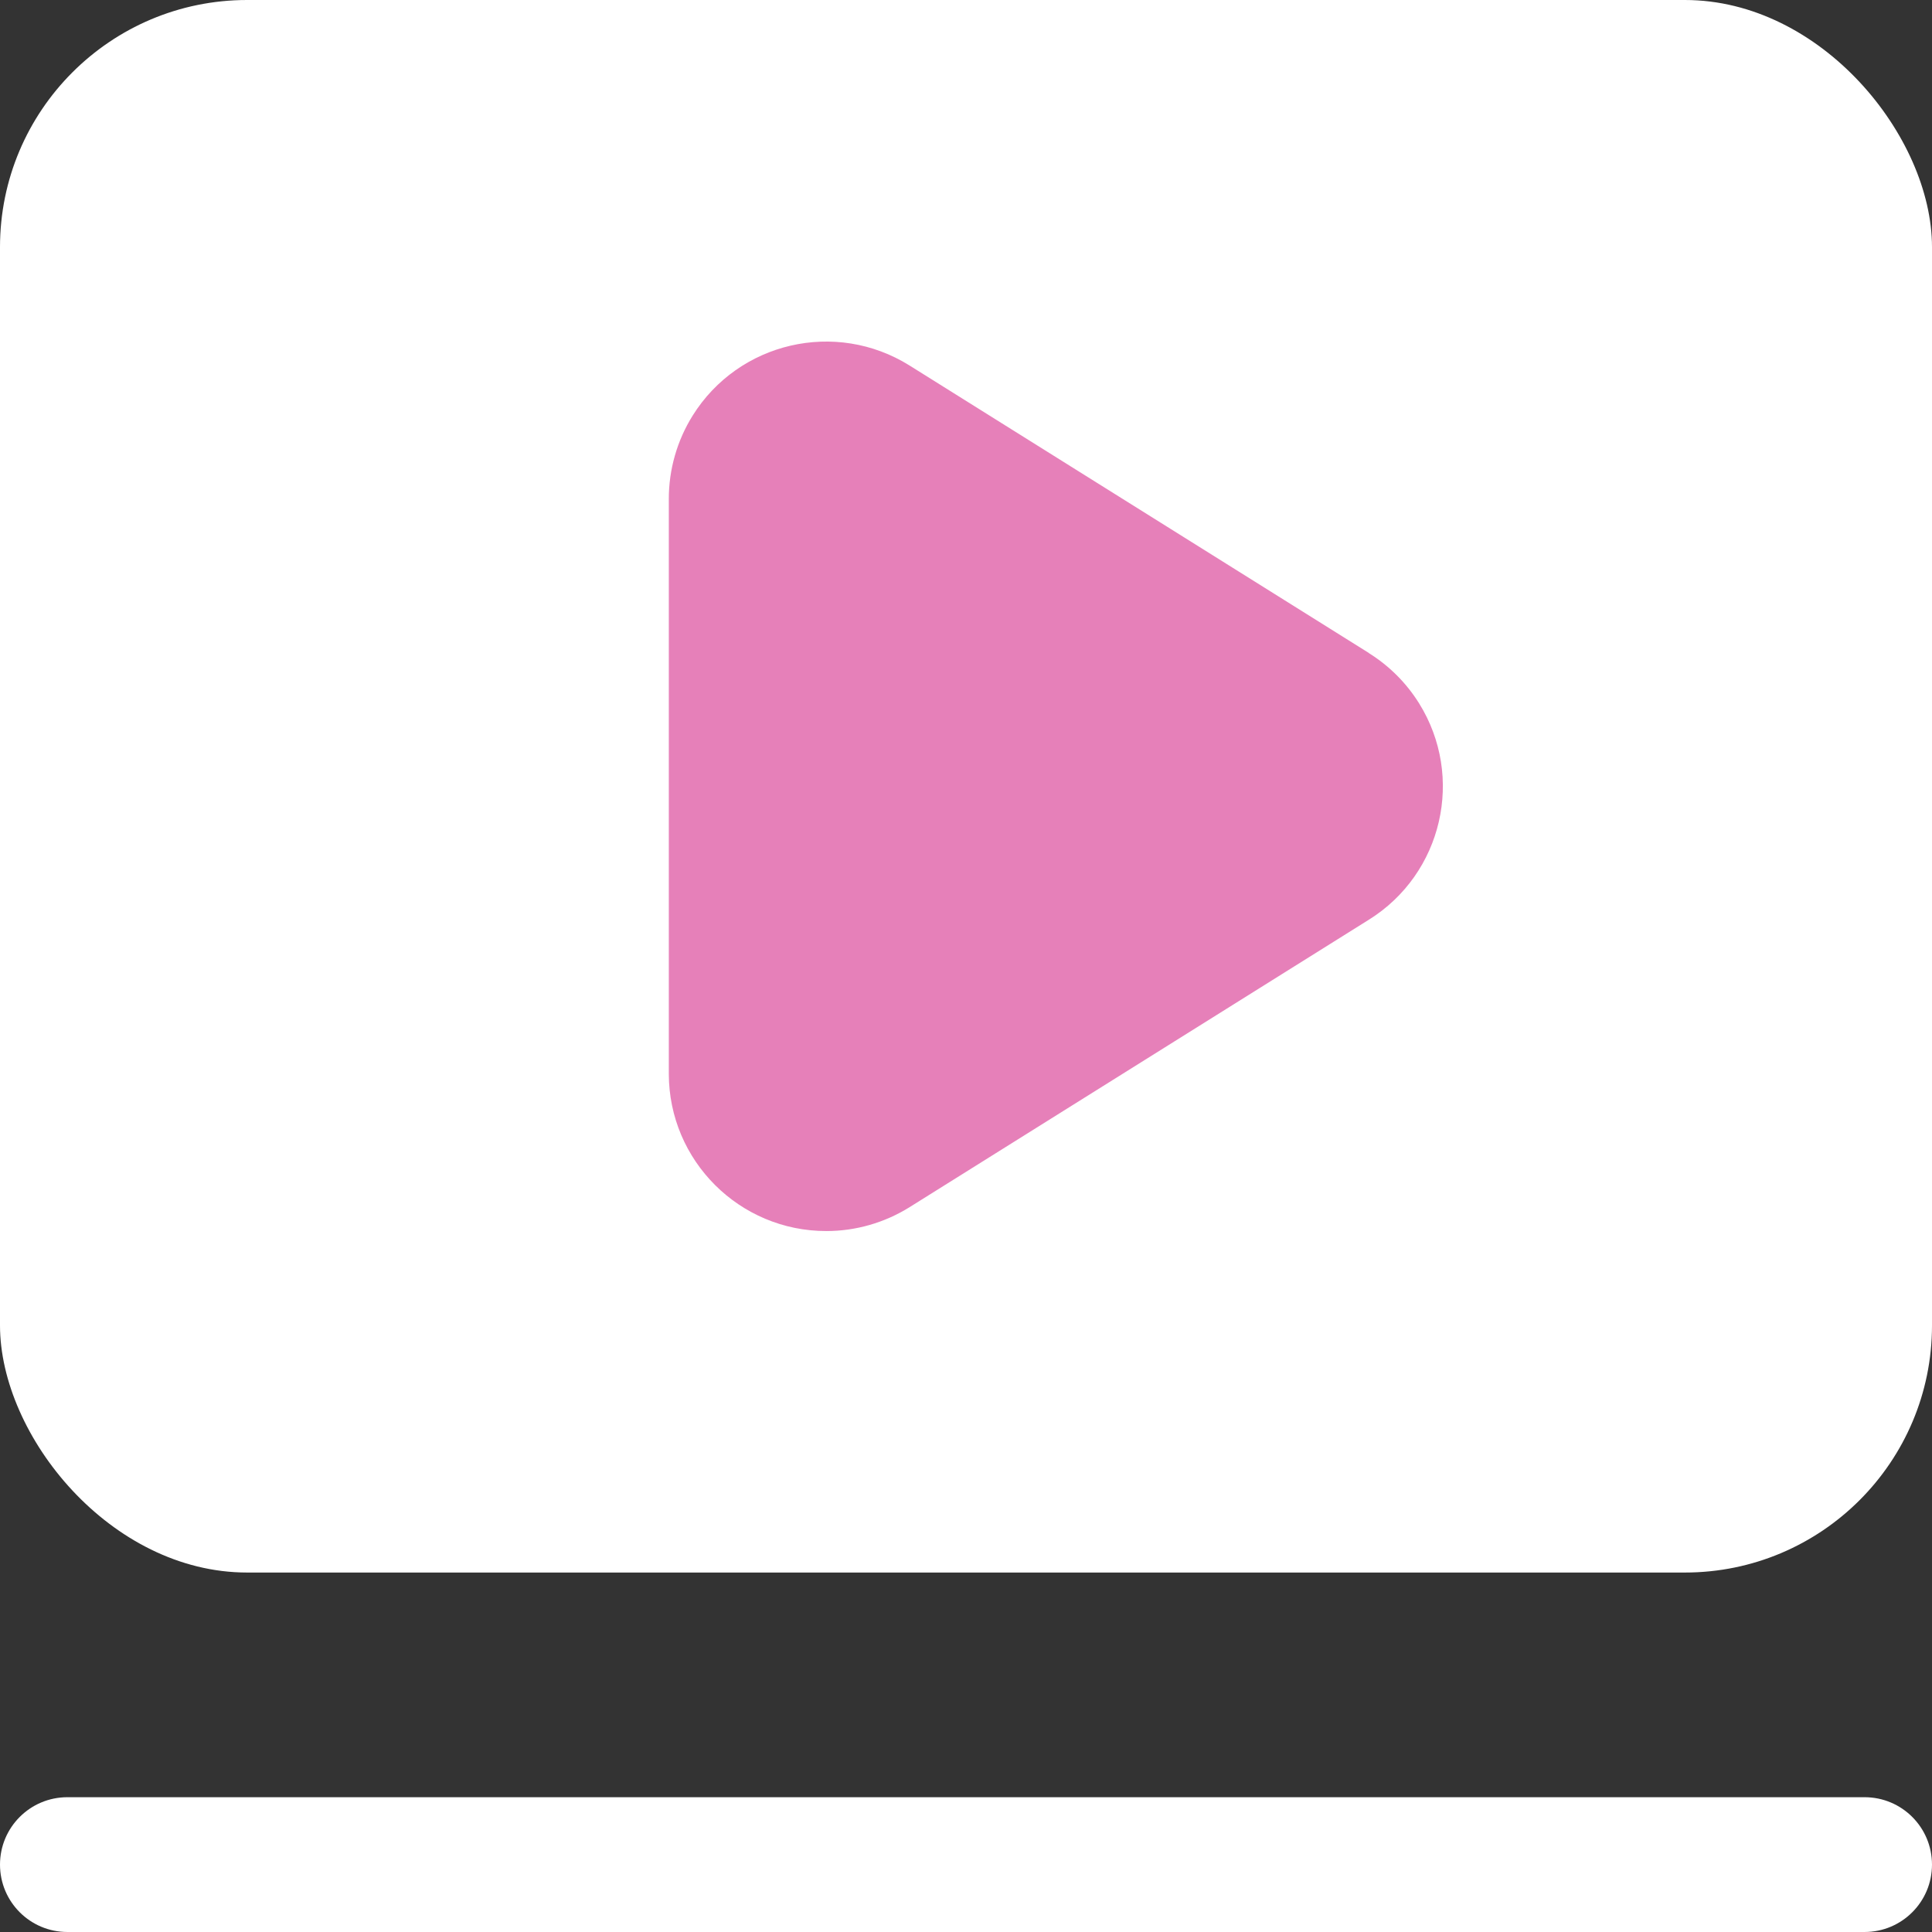 <?xml version="1.0" encoding="UTF-8"?><svg id="Layer_1" xmlns="http://www.w3.org/2000/svg" viewBox="0 0 458.67 458.67"><rect x="0" y="0" width="458.67" height="458.67" fill="#333333" stroke="none"/><defs><style>.cls-1{fill:#fff;}.cls-1,.cls-2{stroke-width:0px;}.cls-2{fill:#cf0275;opacity:.5;}</style></defs><g id="Layer_2"><rect class="cls-1" width="458.67" height="373.33" rx="58.67" ry="58.67"/><path class="cls-1" d="m442.67,426.67H16c-8.84,0-16,7.16-16,16s7.16,16,16,16h426.67c8.84,0,16-7.16,16-16s-7.16-16-16-16Z"/><path class="cls-2" d="m324.99,155.03l-109.08-68.27c-17.5-10.92-40.54-5.59-51.47,11.91-3.71,5.95-5.67,12.82-5.66,19.83v136.43c.03,20.64,16.78,37.35,37.42,37.33,6.97,0,13.79-1.97,19.71-5.65l109.08-68.27c17.47-10.9,22.8-33.9,11.9-51.38-3.01-4.82-7.08-8.89-11.9-11.9v-.04Z"/></g></svg>